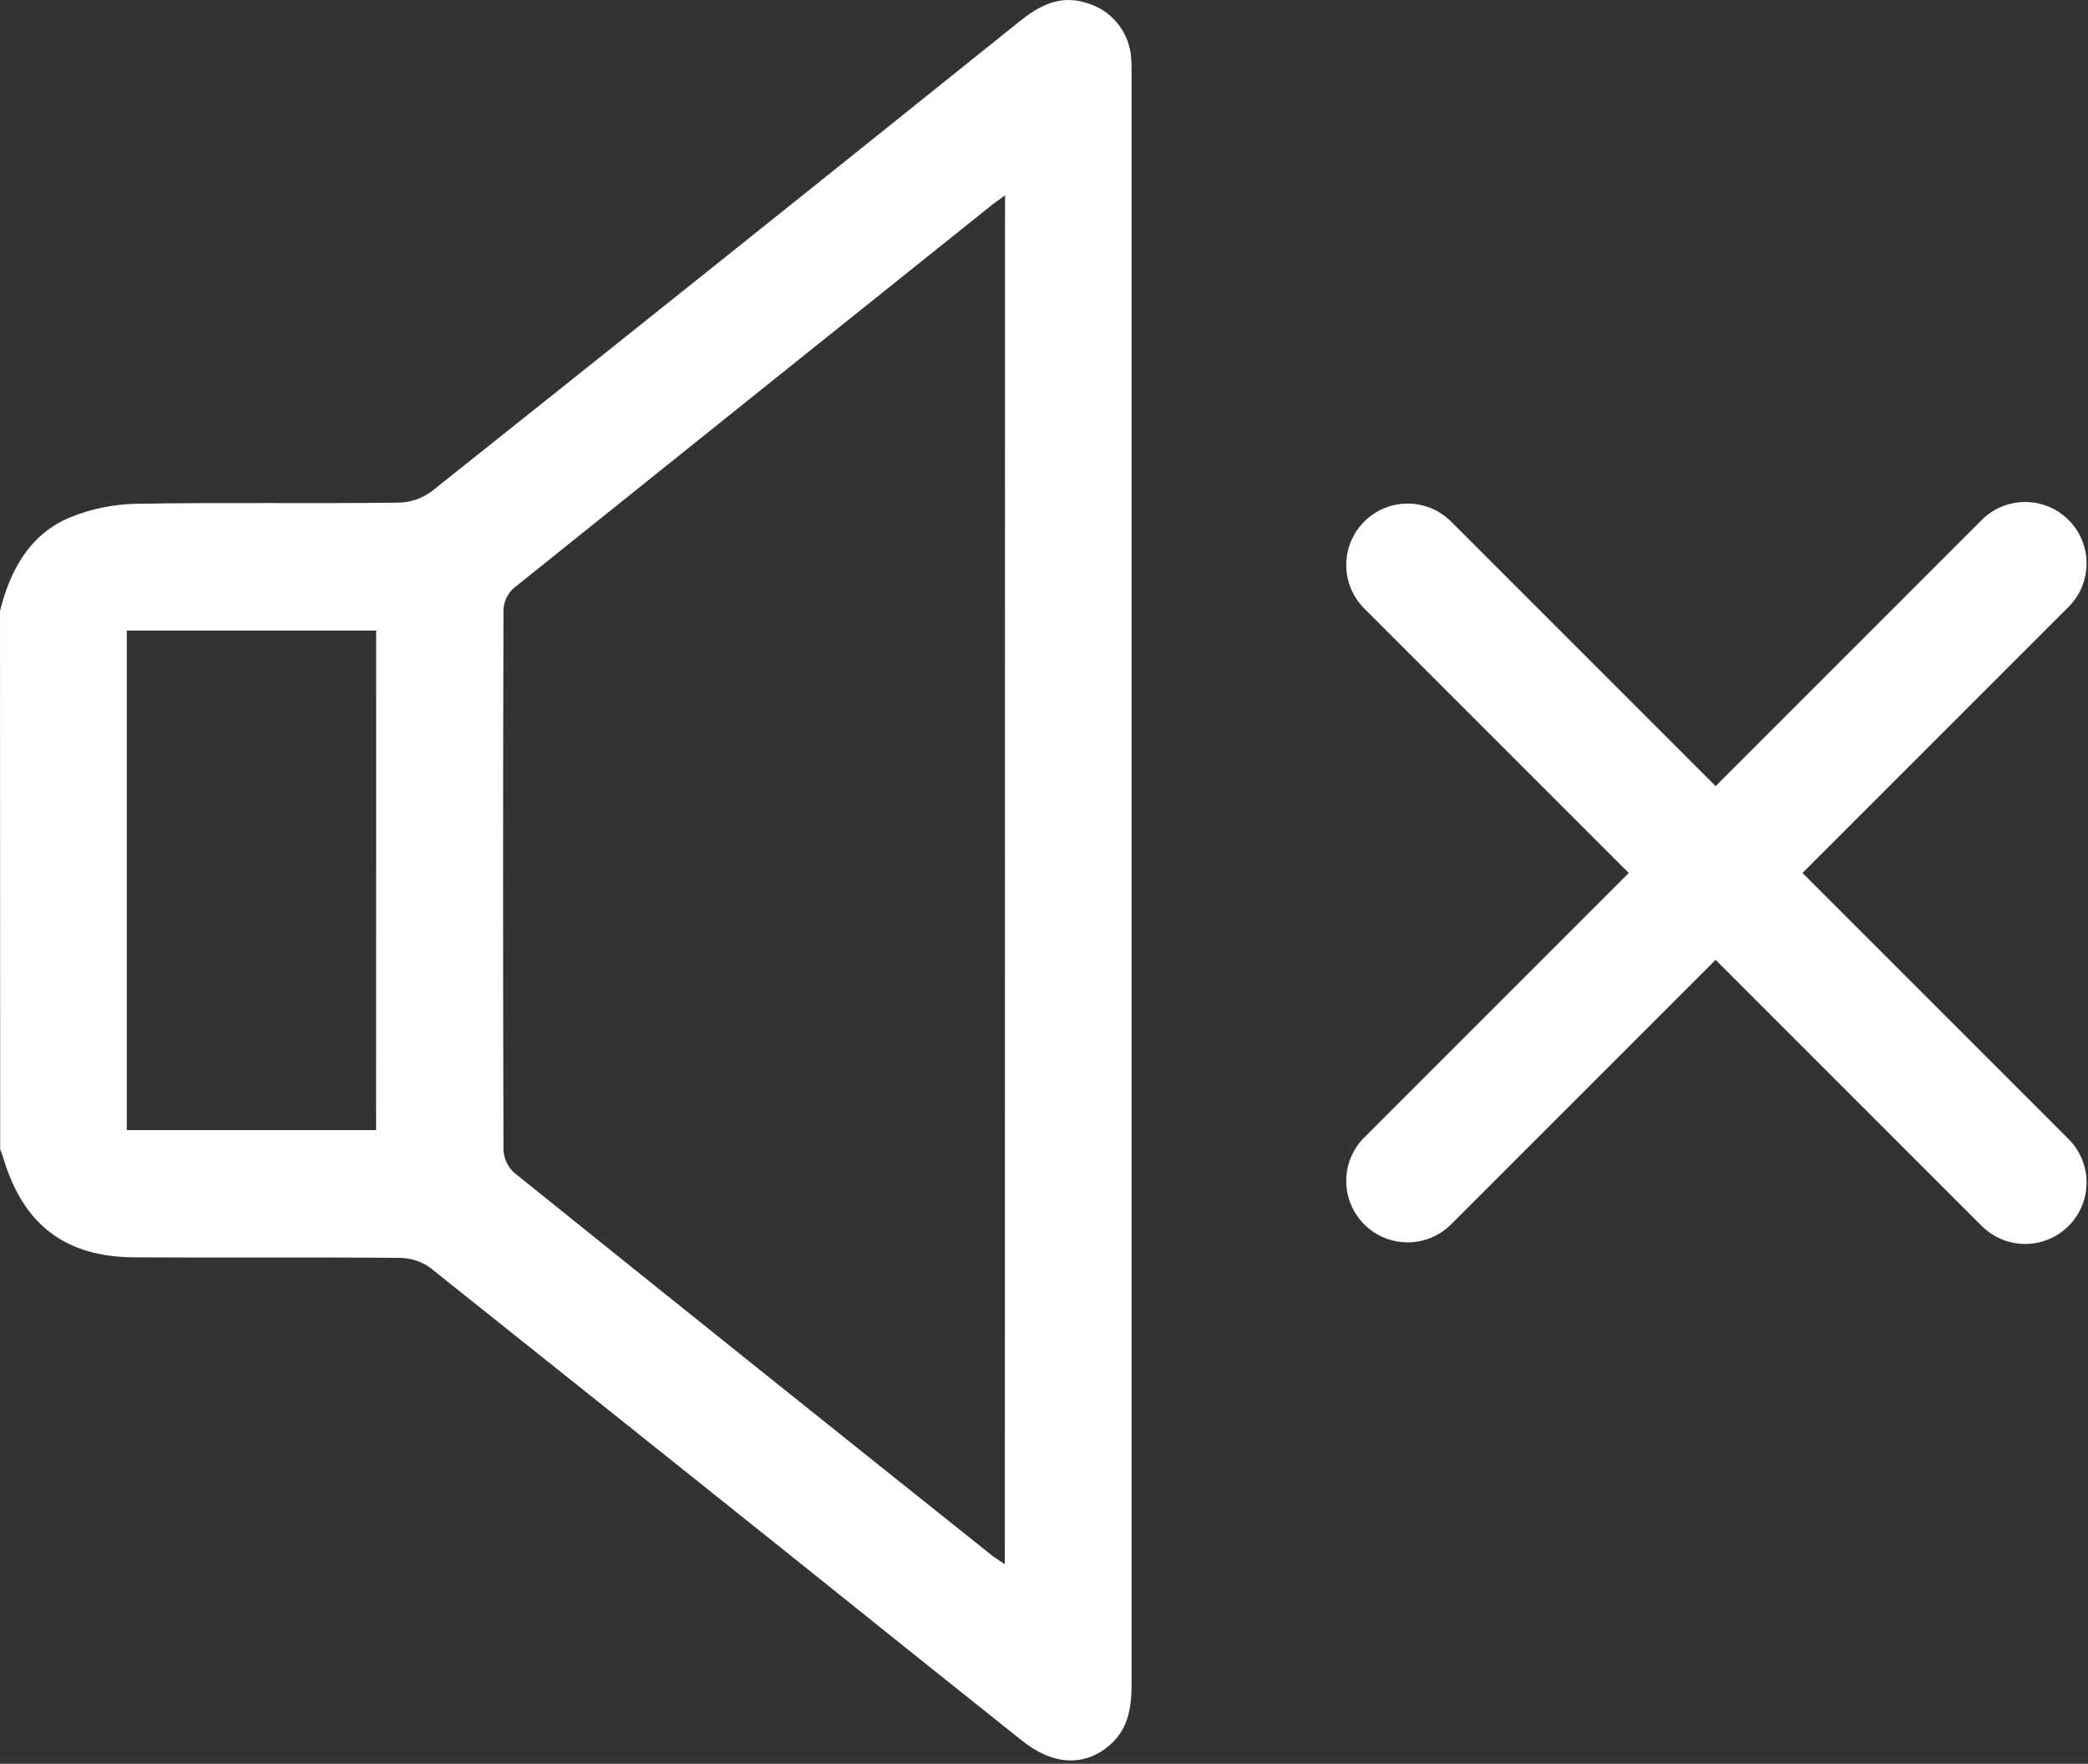 <svg width="425" height="359" viewBox="0 0 425 359" fill="none" xmlns="http://www.w3.org/2000/svg">
<rect x="0" y="0" width="425" height="359" fill="#333333" stroke="none"/>
<path d="M0 124.386C2.07 116.046 6 108.806 14.18 105.336C18.541 103.553 23.198 102.603 27.91 102.536C45.65 102.226 63.4 102.536 81.14 102.306C83.56 102.259 85.906 101.459 87.85 100.016C127.73 68.276 167.543 36.453 207.29 4.546C211.29 1.306 215.51 -1.134 220.98 0.546C223.532 1.228 225.804 2.7 227.469 4.751C229.134 6.803 230.107 9.328 230.25 11.966C230.34 13.206 230.33 14.456 230.33 15.706C230.33 124.673 230.33 233.639 230.33 342.606C230.33 347.416 229.74 351.836 225.89 355.186C220.74 359.656 214.27 359.346 207.89 354.186C192.557 341.959 177.243 329.706 161.95 317.426C137.17 297.606 112.37 277.806 87.55 258.026C85.8 256.764 83.707 256.067 81.55 256.026C63.55 255.866 45.55 256.026 27.55 255.916C13.32 255.916 4.7 249.286 0.66 235.646C0.49 235.056 0.25 234.496 0.04 233.926L0 124.386ZM204.57 39.766C203.57 40.516 202.84 40.976 202.19 41.486C169.603 67.559 137.033 93.656 104.48 119.776C103.26 120.914 102.54 122.489 102.48 124.156C102.373 160.776 102.373 197.396 102.48 234.016C102.516 234.897 102.726 235.761 103.096 236.561C103.467 237.361 103.992 238.079 104.64 238.676C136.953 264.676 169.33 290.613 201.77 316.486C202.58 317.136 203.49 317.666 204.53 318.366L204.57 39.766ZM76.57 128.336H25.81V230.026H76.55L76.57 128.336Z" fill="white"/>
<path fill-rule="evenodd" clip-rule="evenodd" d="M421.048 105.839C416.167 100.957 408.252 100.957 403.371 105.839L349.204 160.005L295.36 106.161C290.479 101.28 282.564 101.28 277.683 106.161C272.801 111.043 272.801 118.957 277.683 123.839L331.527 177.683L277.683 231.526C272.802 236.408 272.802 244.322 277.683 249.204C282.565 254.086 290.479 254.086 295.361 249.204L349.204 195.361L403.37 249.526C408.252 254.408 416.166 254.408 421.048 249.526C425.929 244.645 425.929 236.73 421.048 231.849L366.882 177.683L421.048 123.517C425.93 118.635 425.93 110.72 421.048 105.839Z" fill="white"/>
</svg>
